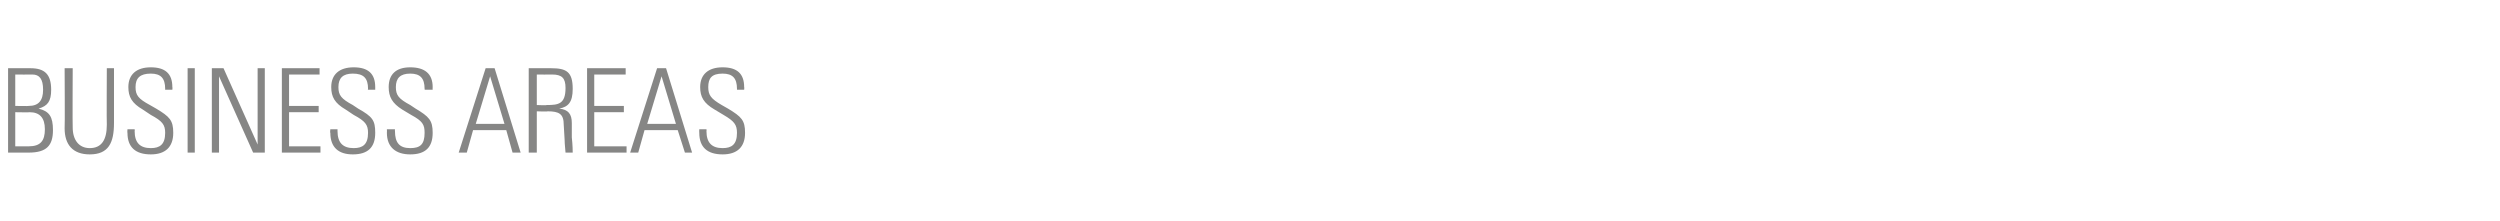 <?xml version="1.0" standalone="no"?><!DOCTYPE svg PUBLIC "-//W3C//DTD SVG 1.1//EN" "http://www.w3.org/Graphics/SVG/1.1/DTD/svg11.dtd"><svg xmlns="http://www.w3.org/2000/svg" version="1.1" width="278.5px" height="24.6px" viewBox="0 -1 278.5 24.6" style="top:-1px"><desc>Business areas</desc><defs/><g id="Polygon170732"><path d="m3.4 6.6c1.6 0 2.3.7 2.3 2.4c0 1.3-.4 1.8-1.4 2.1c1.2.3 1.6.9 1.6 2.4c0 1.7-.7 2.5-2.7 2.5c0 0-2.3 0-2.3 0l0-9.4c0 0 2.45.01 2.5 0zm-.2 4.2c1.1 0 1.6-.6 1.6-1.8c0-1.2-.4-1.7-1.2-1.7c0 .02-1.9 0-1.9 0l0 3.5c0 0 1.51.03 1.5 0zm0 4.5c1.3 0 1.8-.6 1.8-1.9c0-1.3-.6-1.9-1.7-1.9c.04.03-1.6 0-1.6 0l0 3.8c0 0 1.5 0 1.5 0zm4.9-8.7c0 0-.03 6.63 0 6.6c0 1.4.7 2.3 1.9 2.3c1.3 0 1.9-.9 1.9-2.6c-.03-.01 0-6.3 0-6.3l.8 0c0 0 0 6.09 0 6.1c0 2.2-.6 3.5-2.7 3.5c-1.9 0-2.8-1.1-2.8-2.9c.04-.04 0-6.7 0-6.7l.9 0zm11.1 2.1c.03.03 0 .3 0 .3l-.8 0c0 0-.02-.09 0-.1c0-1.2-.5-1.7-1.6-1.7c-1.2 0-1.7.5-1.7 1.5c0 .9.3 1.3 1.6 2c0 0 .7.4.7.4c1.5.9 1.9 1.3 1.9 2.7c0 1.6-.9 2.4-2.5 2.4c-1.7 0-2.6-.8-2.6-2.4c-.03-.01 0-.4 0-.4l.8 0c0 0 .03.17 0 .2c0 1.3.6 1.9 1.8 1.9c1 0 1.6-.4 1.6-1.7c0-.9-.3-1.3-1.6-2c0 0-.9-.6-.9-.6c-1.2-.7-1.6-1.4-1.6-2.5c0-1.4.9-2.2 2.5-2.2c1.6 0 2.4.7 2.4 2.2zm2.5-2.1l0 9.4l-.8 0l0-9.4l.8 0zm3.2 0l3.8 8.5l0-8.5l.8 0l0 9.4l-1.3 0l-3.8-8.5l0 8.5l-.8 0l0-9.4l1.3 0zm10.7 0l0 .7l-3.4 0l0 3.5l3.3 0l0 .7l-3.3 0l0 3.8l3.5 0l0 .7l-4.3 0l0-9.4l4.2 0zm6.2 2.1c.01.03 0 .3 0 .3l-.8 0c0 0-.04-.09 0-.1c0-1.2-.5-1.7-1.7-1.7c-1.1 0-1.6.5-1.6 1.5c0 .9.3 1.3 1.6 2c0 0 .6.4.6.4c1.6.9 1.9 1.3 1.9 2.7c0 1.6-.8 2.4-2.5 2.4c-1.6 0-2.5-.8-2.5-2.4c-.05-.01 0-.4 0-.4l.8 0c0 0 .01.17 0 .2c0 1.3.6 1.9 1.8 1.9c1 0 1.6-.4 1.6-1.7c0-.9-.3-1.3-1.6-2c0 0-.9-.6-.9-.6c-1.2-.7-1.6-1.4-1.6-2.5c0-1.4.9-2.2 2.5-2.2c1.6 0 2.4.7 2.4 2.2zm6.4 0c-.02.03 0 .3 0 .3l-.9 0c0 0 .03-.09 0-.1c0-1.2-.5-1.7-1.6-1.7c-1.1 0-1.6.5-1.6 1.5c0 .9.3 1.3 1.6 2c0 0 .6.4.6.4c1.5.9 1.9 1.3 1.9 2.7c0 1.6-.8 2.4-2.5 2.4c-1.6 0-2.6-.8-2.6-2.4c.02-.01 0-.4 0-.4l.9 0c0 0-.02.17 0 .2c0 1.3.5 1.9 1.7 1.9c1.1 0 1.6-.4 1.6-1.7c0-.9-.2-1.3-1.5-2c0 0-1-.6-1-.6c-1.1-.7-1.5-1.4-1.5-2.5c0-1.4.8-2.2 2.4-2.2c1.6 0 2.5.7 2.5 2.2zm6.9-2.1l2.9 9.4l-.9 0l-.7-2.5l-3.7 0l-.7 2.5l-.9 0l3-9.4l1 0zm-.5.9l-1.6 5.3l3.2 0l-1.6-5.3zm6.8-.9c1.7 0 2.4.4 2.4 2.3c0 1.5-.5 2-1.5 2.2c1 .1 1.4.6 1.4 1.6c0 0 0 1.6 0 1.6c.1.9.1 1.6.1 1.7c0 0-.8 0-.8 0c0-.2-.1-.9-.1-1.4c0 0-.1-1.7-.1-1.7c0-1.2-.5-1.5-1.8-1.5c-.01.05-1.2 0-1.2 0l0 4.6l-.9 0l0-9.4c0 0 2.49.01 2.5 0zm-1.6 4.1c0 0 1.1.05 1.1 0c1.3 0 2.1-.1 2.1-1.9c0-1.1-.4-1.5-1.5-1.5c-.02.02-1.7 0-1.7 0l0 3.4zm9.9-4.1l0 .7l-3.5 0l0 3.5l3.3 0l0 .7l-3.3 0l0 3.8l3.6 0l0 .7l-4.4 0l0-9.4l4.3 0zm4.5 0l2.9 9.4l-.8 0l-.8-2.5l-3.7 0l-.7 2.5l-.9 0l3-9.4l1 0zm-.5.9l-1.6 5.3l3.2 0l-1.6-5.3zm9.2 1.2c.03.03 0 .3 0 .3l-.8 0c0 0-.01-.09 0-.1c0-1.2-.5-1.7-1.6-1.7c-1.2 0-1.6.5-1.6 1.5c0 .9.3 1.3 1.5 2c0 0 .7.4.7.4c1.5.9 1.9 1.3 1.9 2.7c0 1.6-.9 2.4-2.5 2.4c-1.7 0-2.6-.8-2.6-2.4c-.02-.01 0-.4 0-.4l.8 0c0 0 .03.17 0 .2c0 1.3.6 1.9 1.8 1.9c1 0 1.6-.4 1.6-1.7c0-.9-.3-1.3-1.5-2c0 0-1-.6-1-.6c-1.2-.7-1.6-1.4-1.6-2.5c0-1.4.9-2.2 2.5-2.2c1.6 0 2.4.7 2.4 2.2z" stroke="none" fill="#868685"/></g></svg>